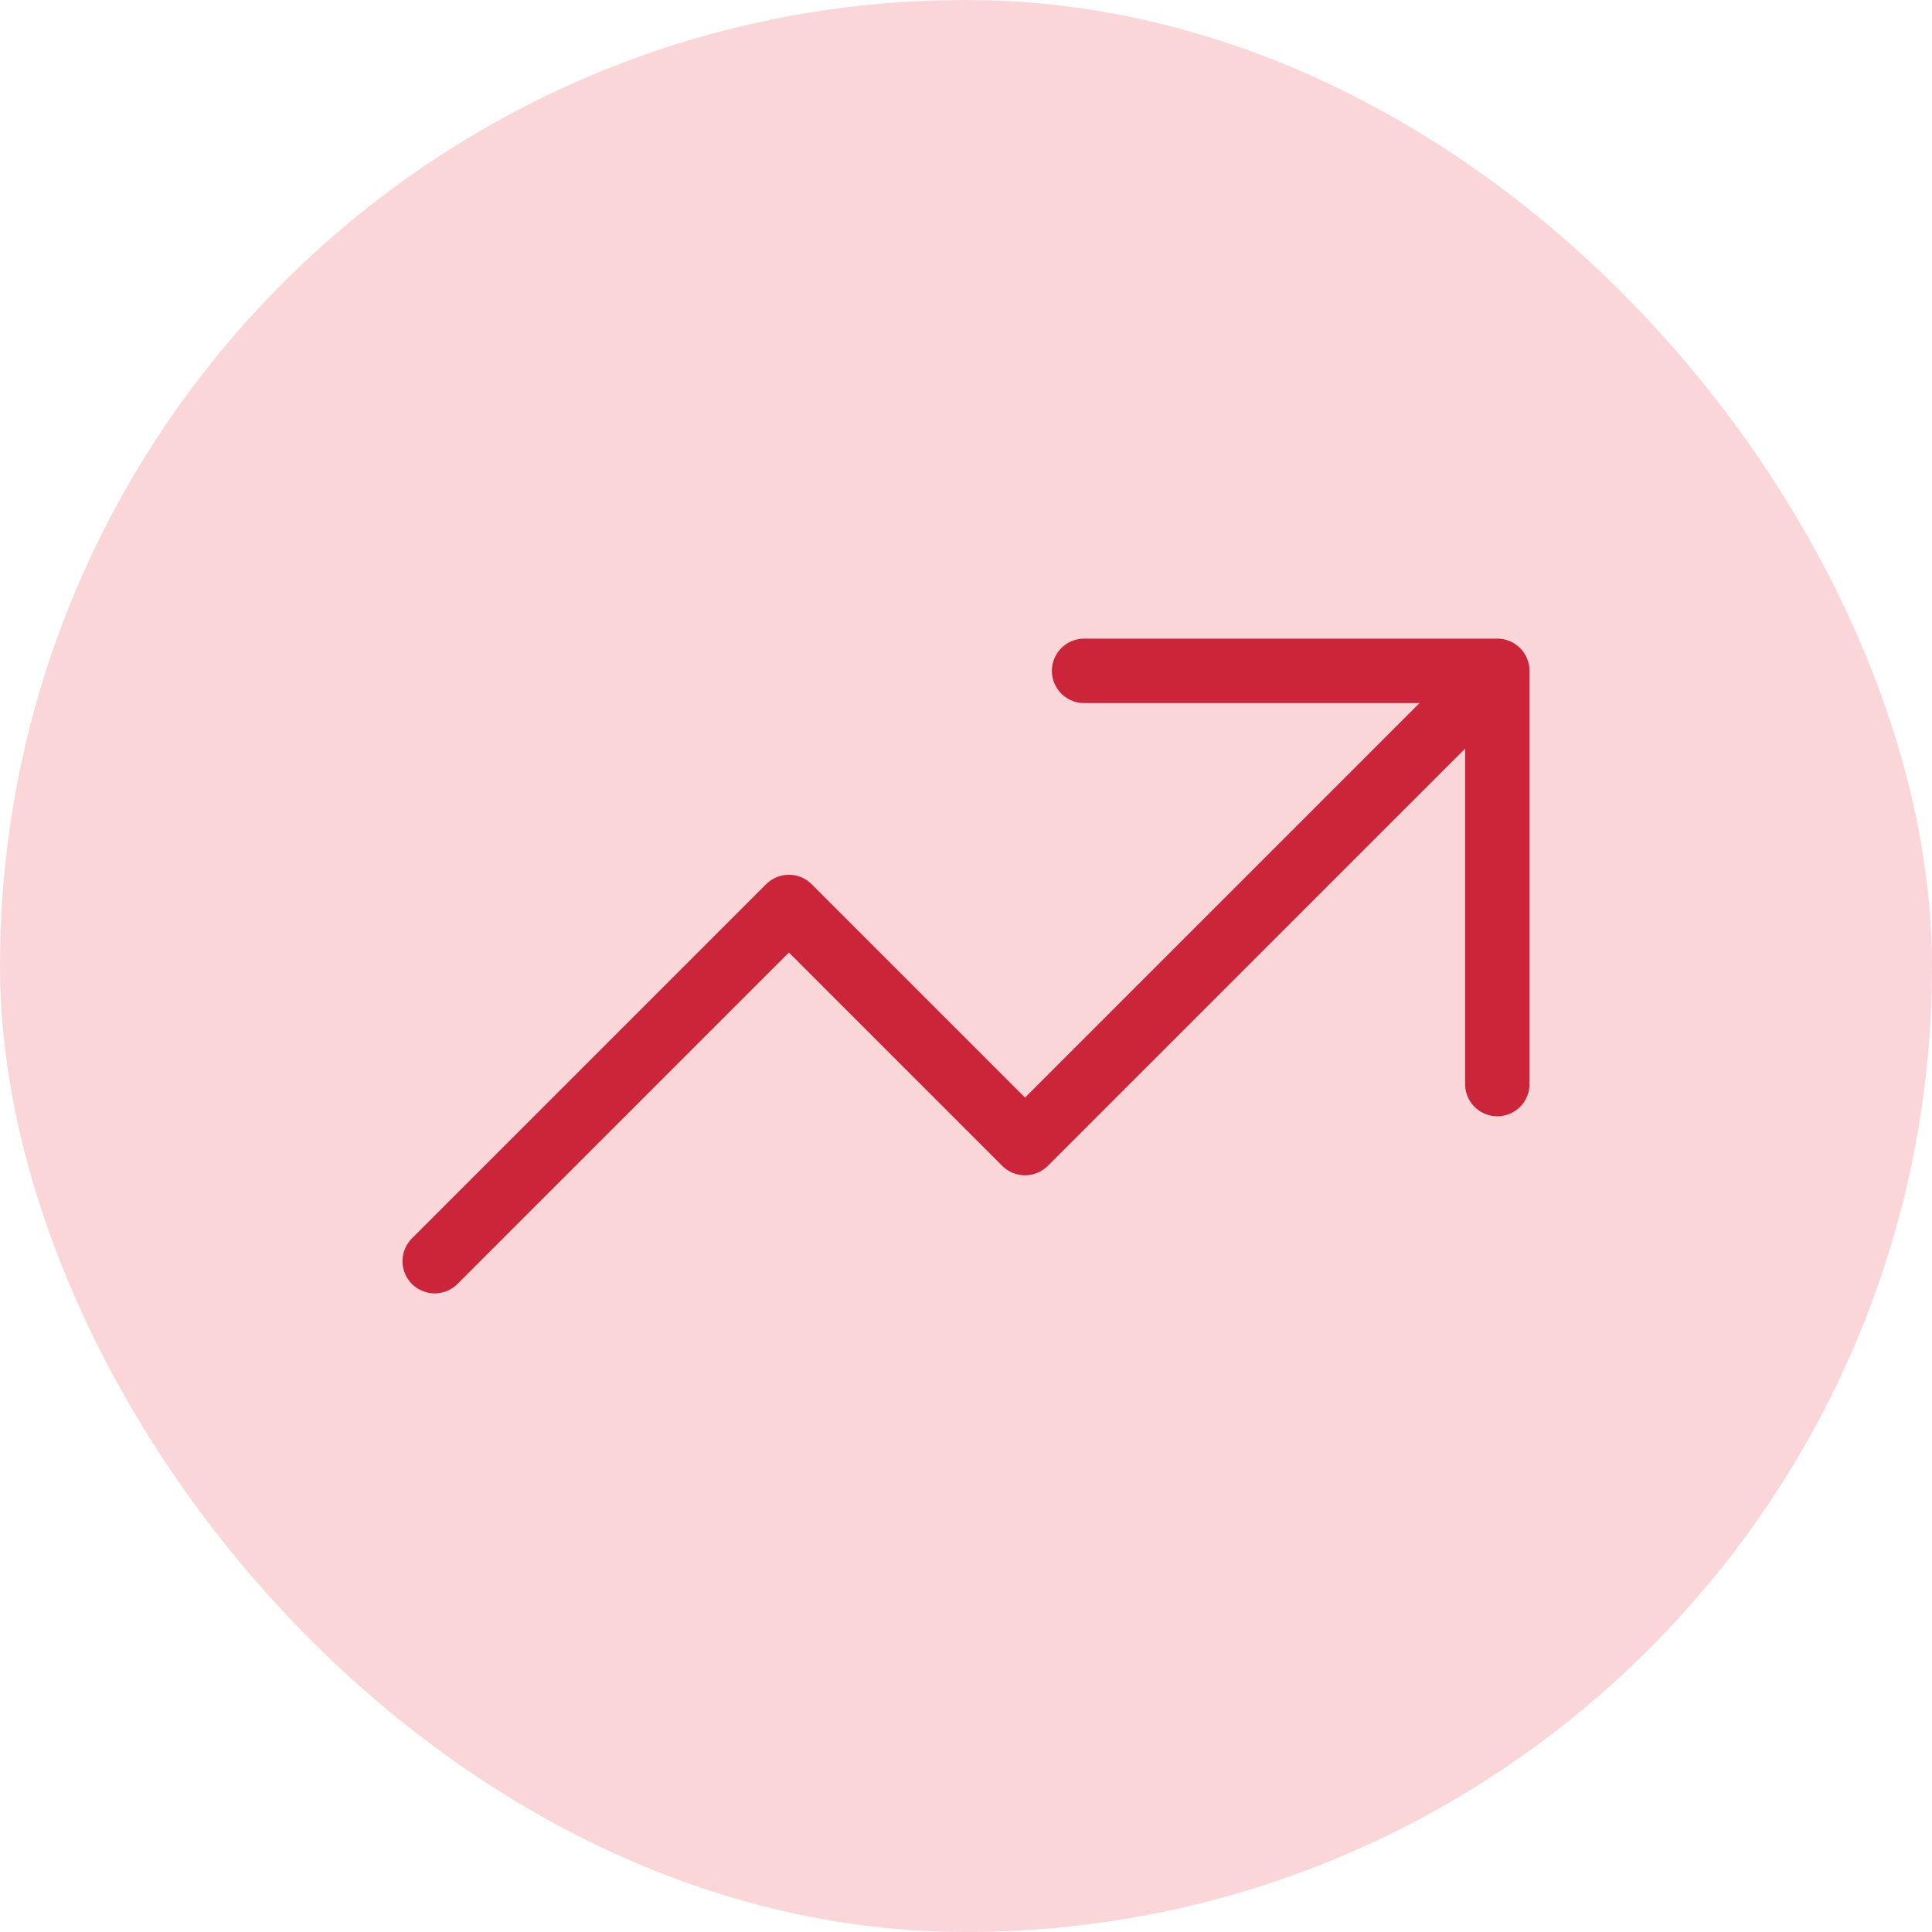 <svg width="60" height="60" viewBox="0 0 60 60" fill="none" xmlns="http://www.w3.org/2000/svg">
<rect width="60" height="60" rx="30" fill="#ED3542" fill-opacity="0.2"/>
<path d="M13.5 39.167L24.5 28.167L31.833 35.5L46.5 20.834M46.5 20.834H33.667M46.5 20.834V33.667" stroke="#CC2539" stroke-width="2" stroke-linecap="round" stroke-linejoin="round"/>
</svg>
